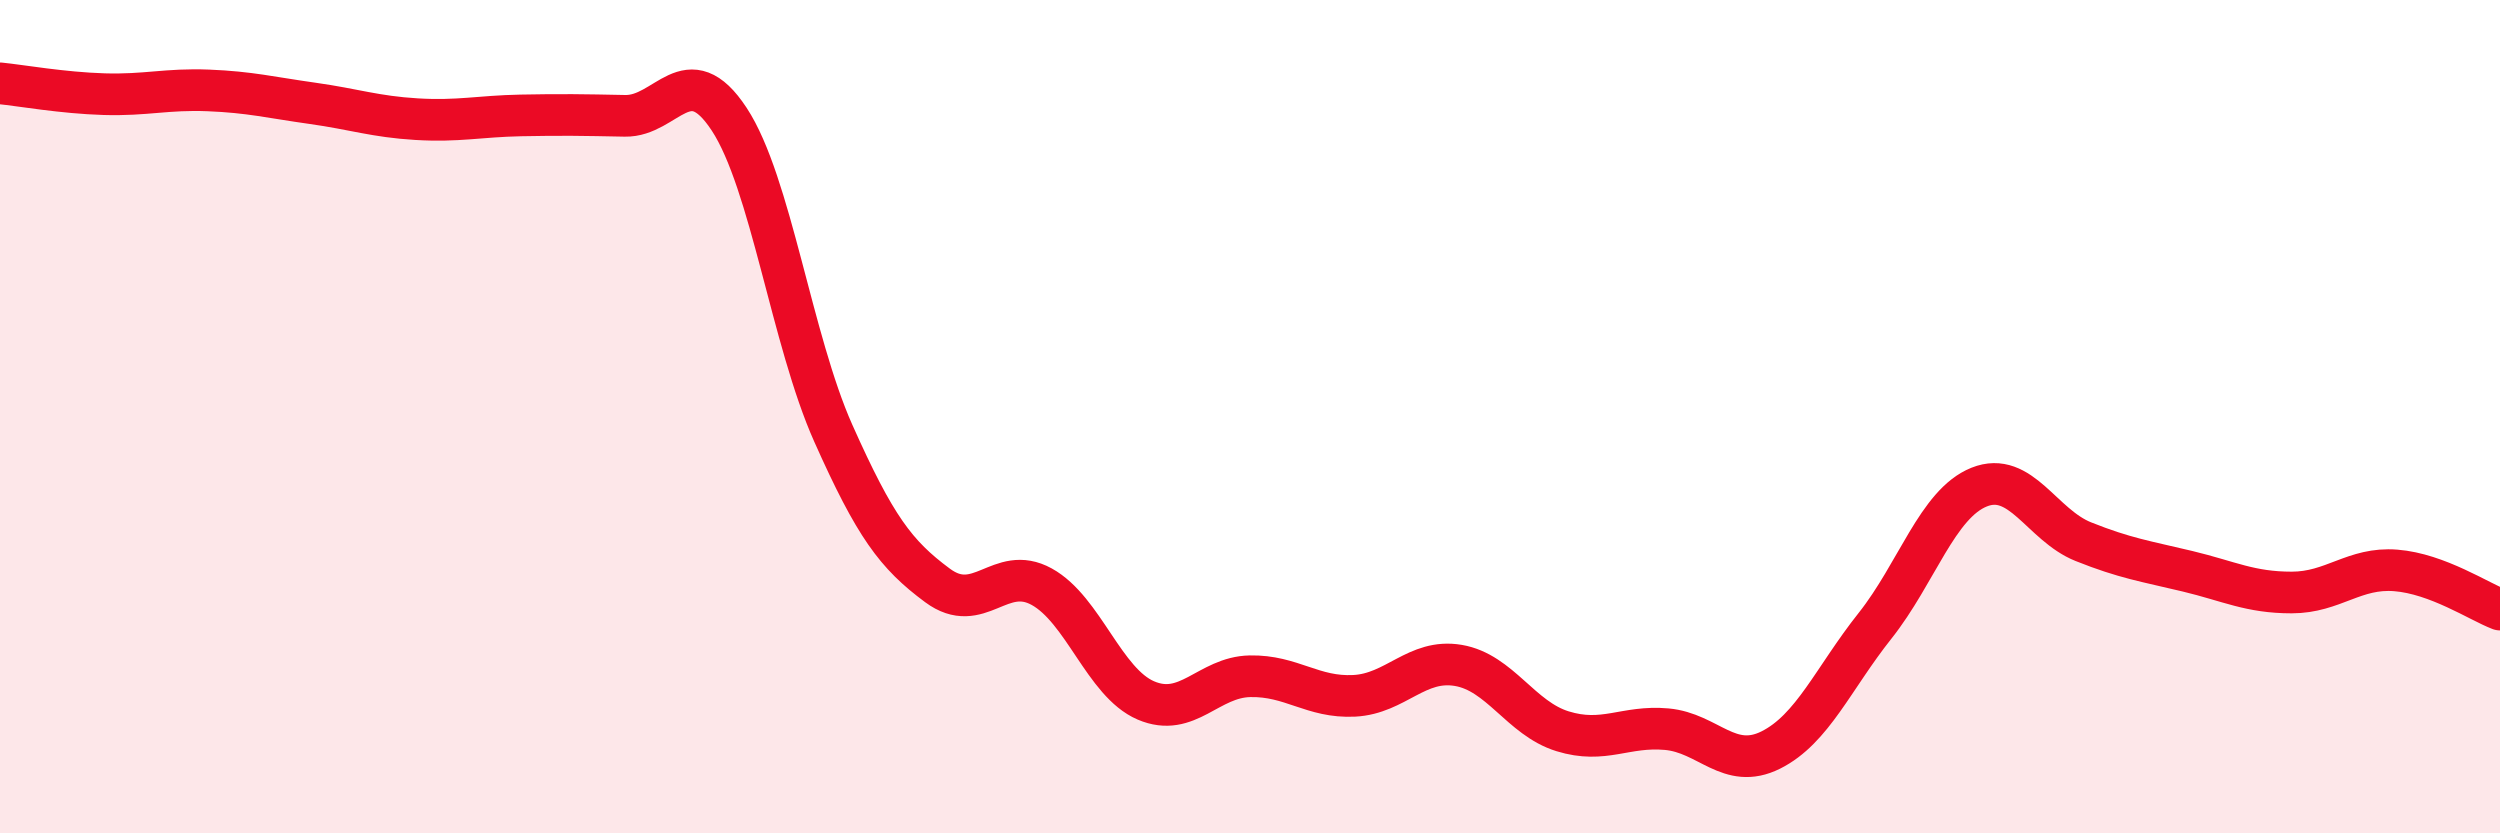 
    <svg width="60" height="20" viewBox="0 0 60 20" xmlns="http://www.w3.org/2000/svg">
      <path
        d="M 0,2 C 0.5,2.05 1.5,2.23 2.5,2.26 C 3.5,2.29 4,2.13 5,2.17 C 6,2.21 6.5,2.34 7.5,2.48 C 8.5,2.62 9,2.8 10,2.86 C 11,2.92 11.5,2.79 12.5,2.77 C 13.5,2.75 14,2.76 15,2.78 C 16,2.8 16.5,1.34 17.5,2.86 C 18.5,4.38 19,8.16 20,10.4 C 21,12.64 21.5,13.31 22.5,14.05 C 23.5,14.79 24,13.53 25,14.08 C 26,14.63 26.5,16.38 27.5,16.81 C 28.5,17.24 29,16.25 30,16.23 C 31,16.21 31.5,16.75 32.5,16.7 C 33.5,16.65 34,15.8 35,15.97 C 36,16.14 36.5,17.24 37.5,17.55 C 38.5,17.86 39,17.41 40,17.5 C 41,17.59 41.5,18.5 42.5,18 C 43.5,17.5 44,16.28 45,15.02 C 46,13.76 46.5,12.09 47.5,11.69 C 48.5,11.29 49,12.6 50,13 C 51,13.4 51.5,13.47 52.5,13.71 C 53.5,13.95 54,14.22 55,14.22 C 56,14.22 56.5,13.61 57.5,13.69 C 58.5,13.77 59.5,14.44 60,14.63L60 20L0 20Z"
        fill="#EB0A25"
        opacity="0.1"
        stroke-linecap="round"
        stroke-linejoin="round"
      />
      <path
        d="M 0,2 C 0.5,2.05 1.5,2.23 2.5,2.26 C 3.5,2.29 4,2.13 5,2.17 C 6,2.21 6.5,2.34 7.5,2.48 C 8.5,2.62 9,2.8 10,2.86 C 11,2.92 11.5,2.79 12.5,2.77 C 13.5,2.75 14,2.76 15,2.78 C 16,2.8 16.5,1.34 17.5,2.86 C 18.5,4.38 19,8.16 20,10.4 C 21,12.64 21.5,13.31 22.5,14.05 C 23.5,14.79 24,13.53 25,14.08 C 26,14.63 26.5,16.38 27.5,16.81 C 28.5,17.24 29,16.25 30,16.23 C 31,16.21 31.5,16.75 32.5,16.7 C 33.5,16.65 34,15.8 35,15.97 C 36,16.14 36.5,17.24 37.5,17.55 C 38.5,17.86 39,17.41 40,17.5 C 41,17.59 41.5,18.5 42.5,18 C 43.5,17.5 44,16.28 45,15.02 C 46,13.76 46.5,12.09 47.5,11.69 C 48.5,11.29 49,12.6 50,13 C 51,13.4 51.5,13.47 52.5,13.71 C 53.5,13.95 54,14.22 55,14.22 C 56,14.22 56.5,13.61 57.5,13.69 C 58.5,13.77 59.5,14.44 60,14.63"
        stroke="#EB0A25"
        stroke-width="1"
        fill="none"
        stroke-linecap="round"
        stroke-linejoin="round"
      />
    </svg>
  